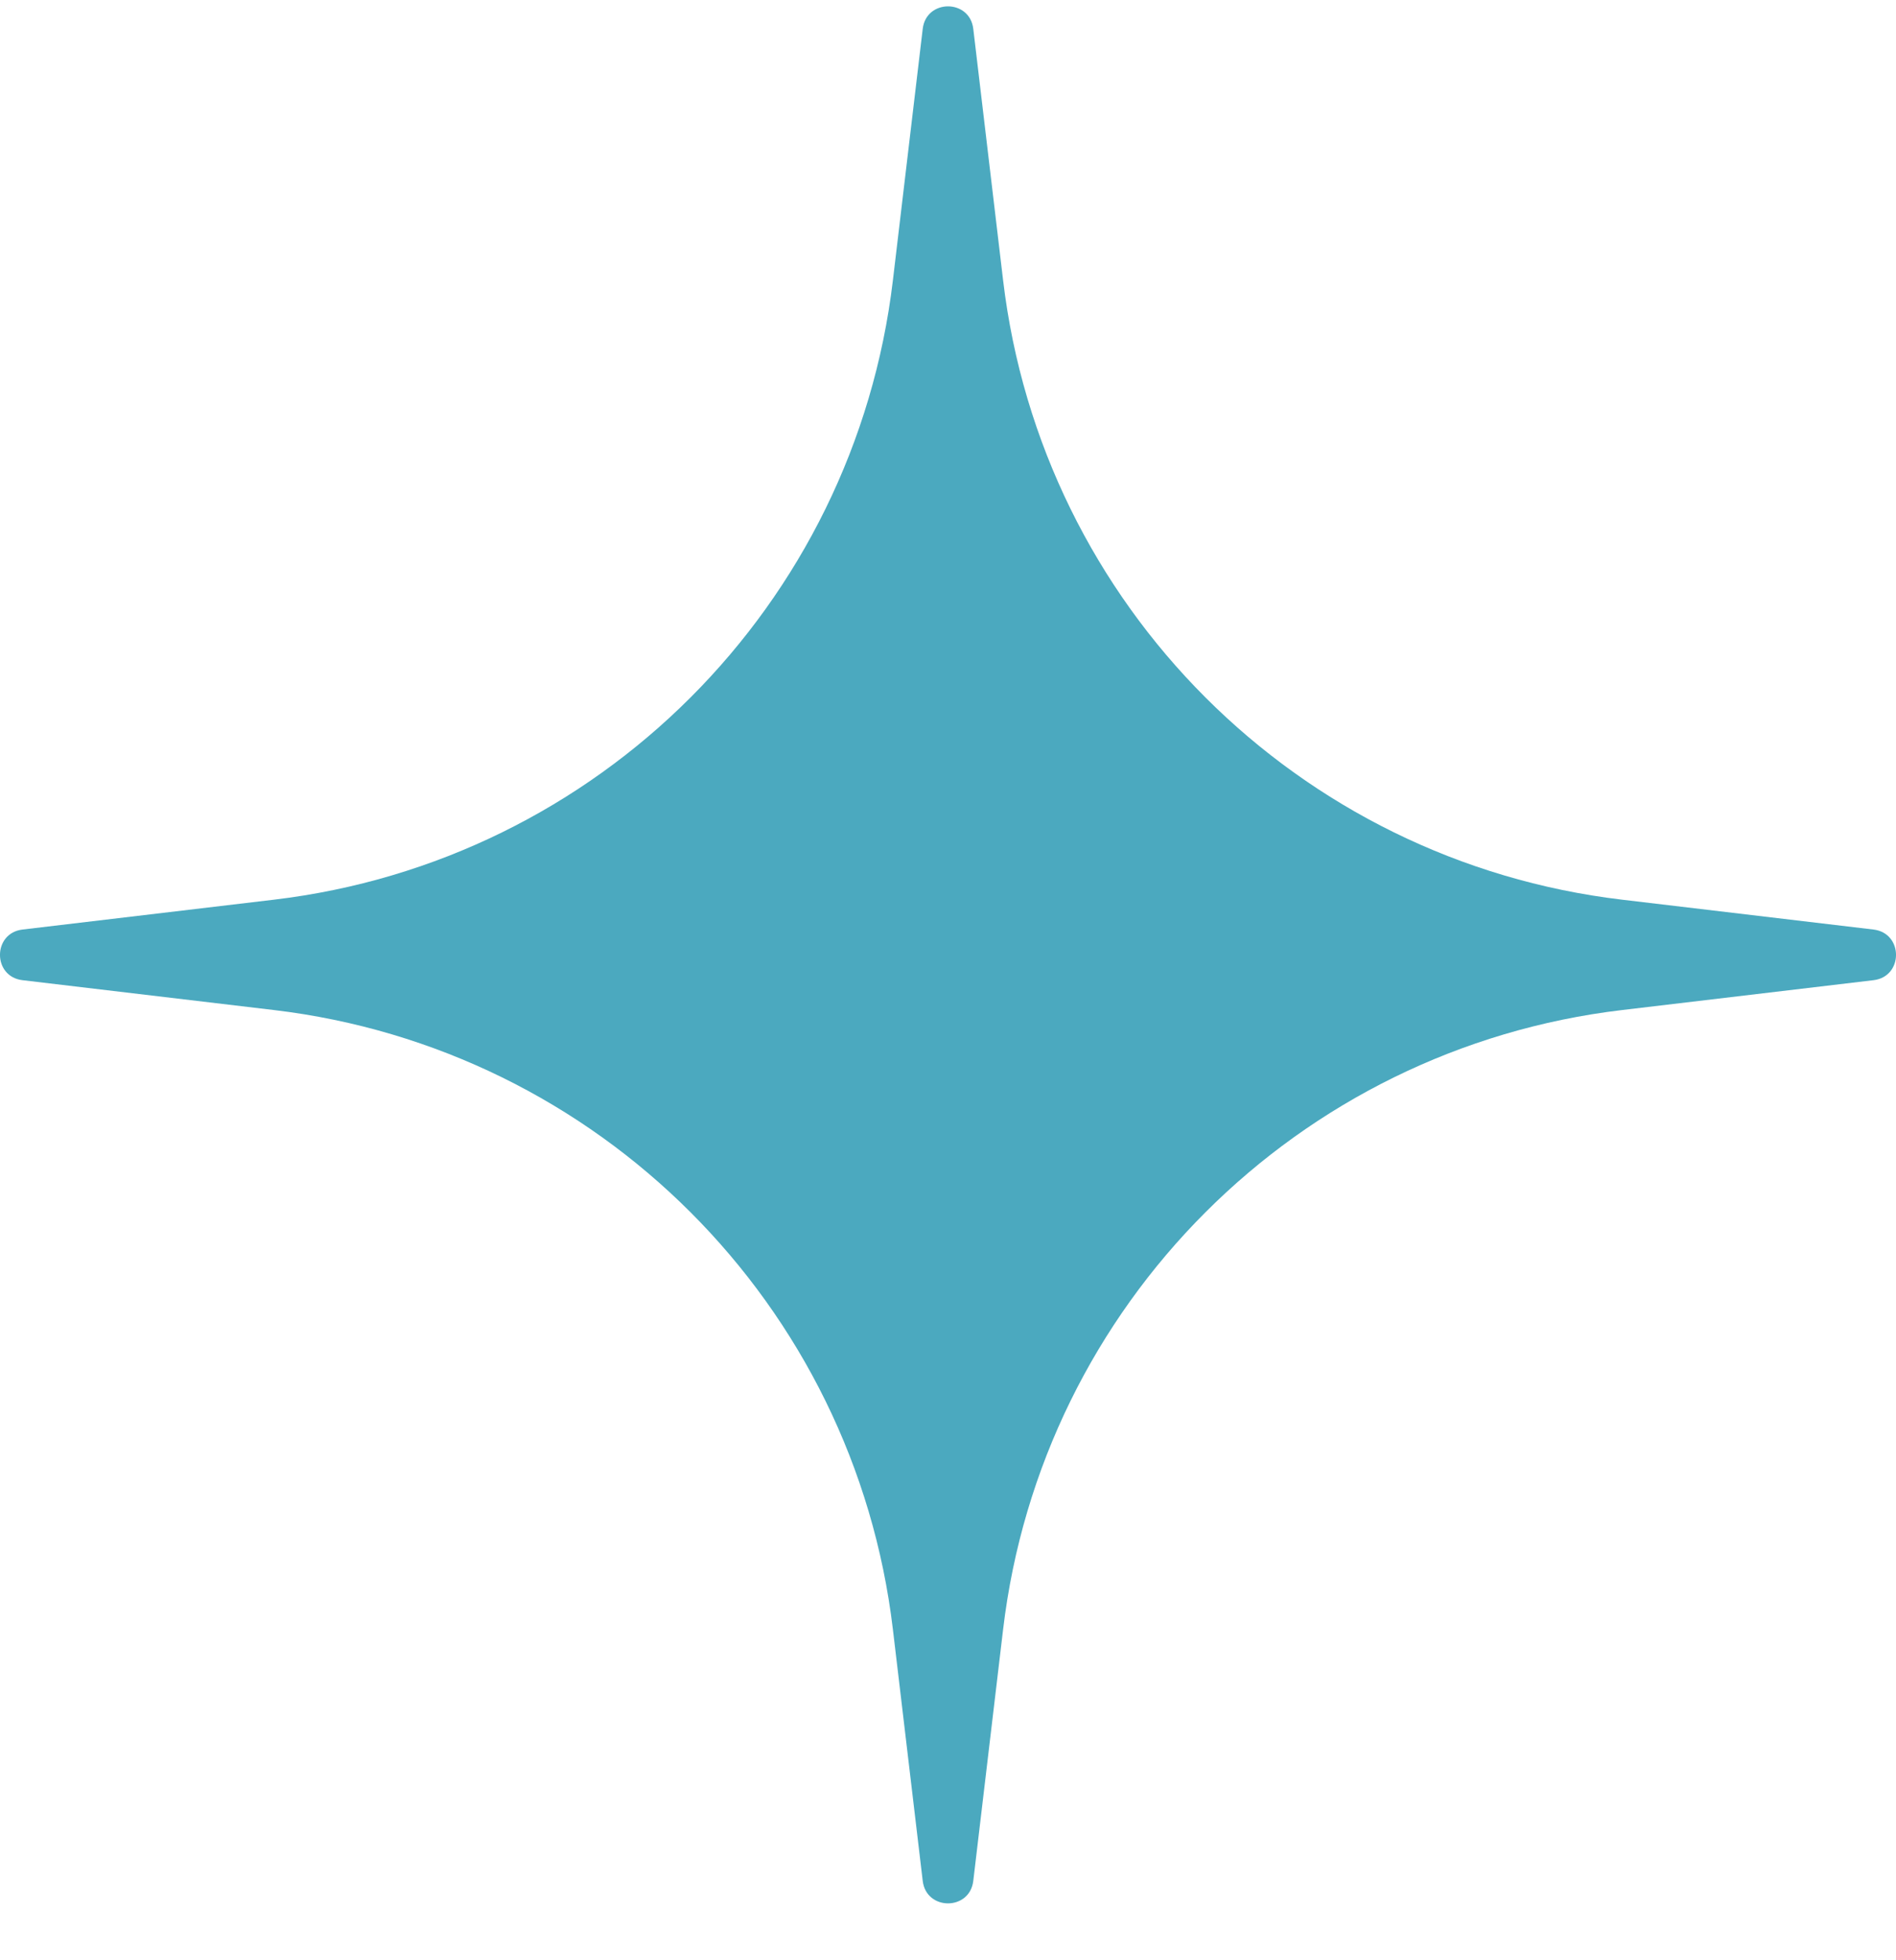 <?xml version="1.0" encoding="UTF-8"?> <svg xmlns="http://www.w3.org/2000/svg" width="30" height="31" viewBox="0 0 30 31" fill="none"> <path d="M14.6 0.456C14.656 -0.018 15.344 -0.018 15.4 0.456L15.872 4.434C16.482 9.57 20.531 13.619 25.667 14.228L29.644 14.7C30.119 14.757 30.119 15.445 29.644 15.501L25.667 15.973C20.531 16.582 16.482 20.632 15.872 25.767L15.4 29.745C15.344 30.219 14.656 30.219 14.6 29.745L14.128 25.767C13.518 20.632 9.469 16.582 4.333 15.973L0.356 15.501C-0.119 15.445 -0.119 14.757 0.356 14.7L4.333 14.228C9.469 13.619 13.518 9.57 14.128 4.434L14.6 0.456Z" fill="#4BA9BF"></path> </svg> 